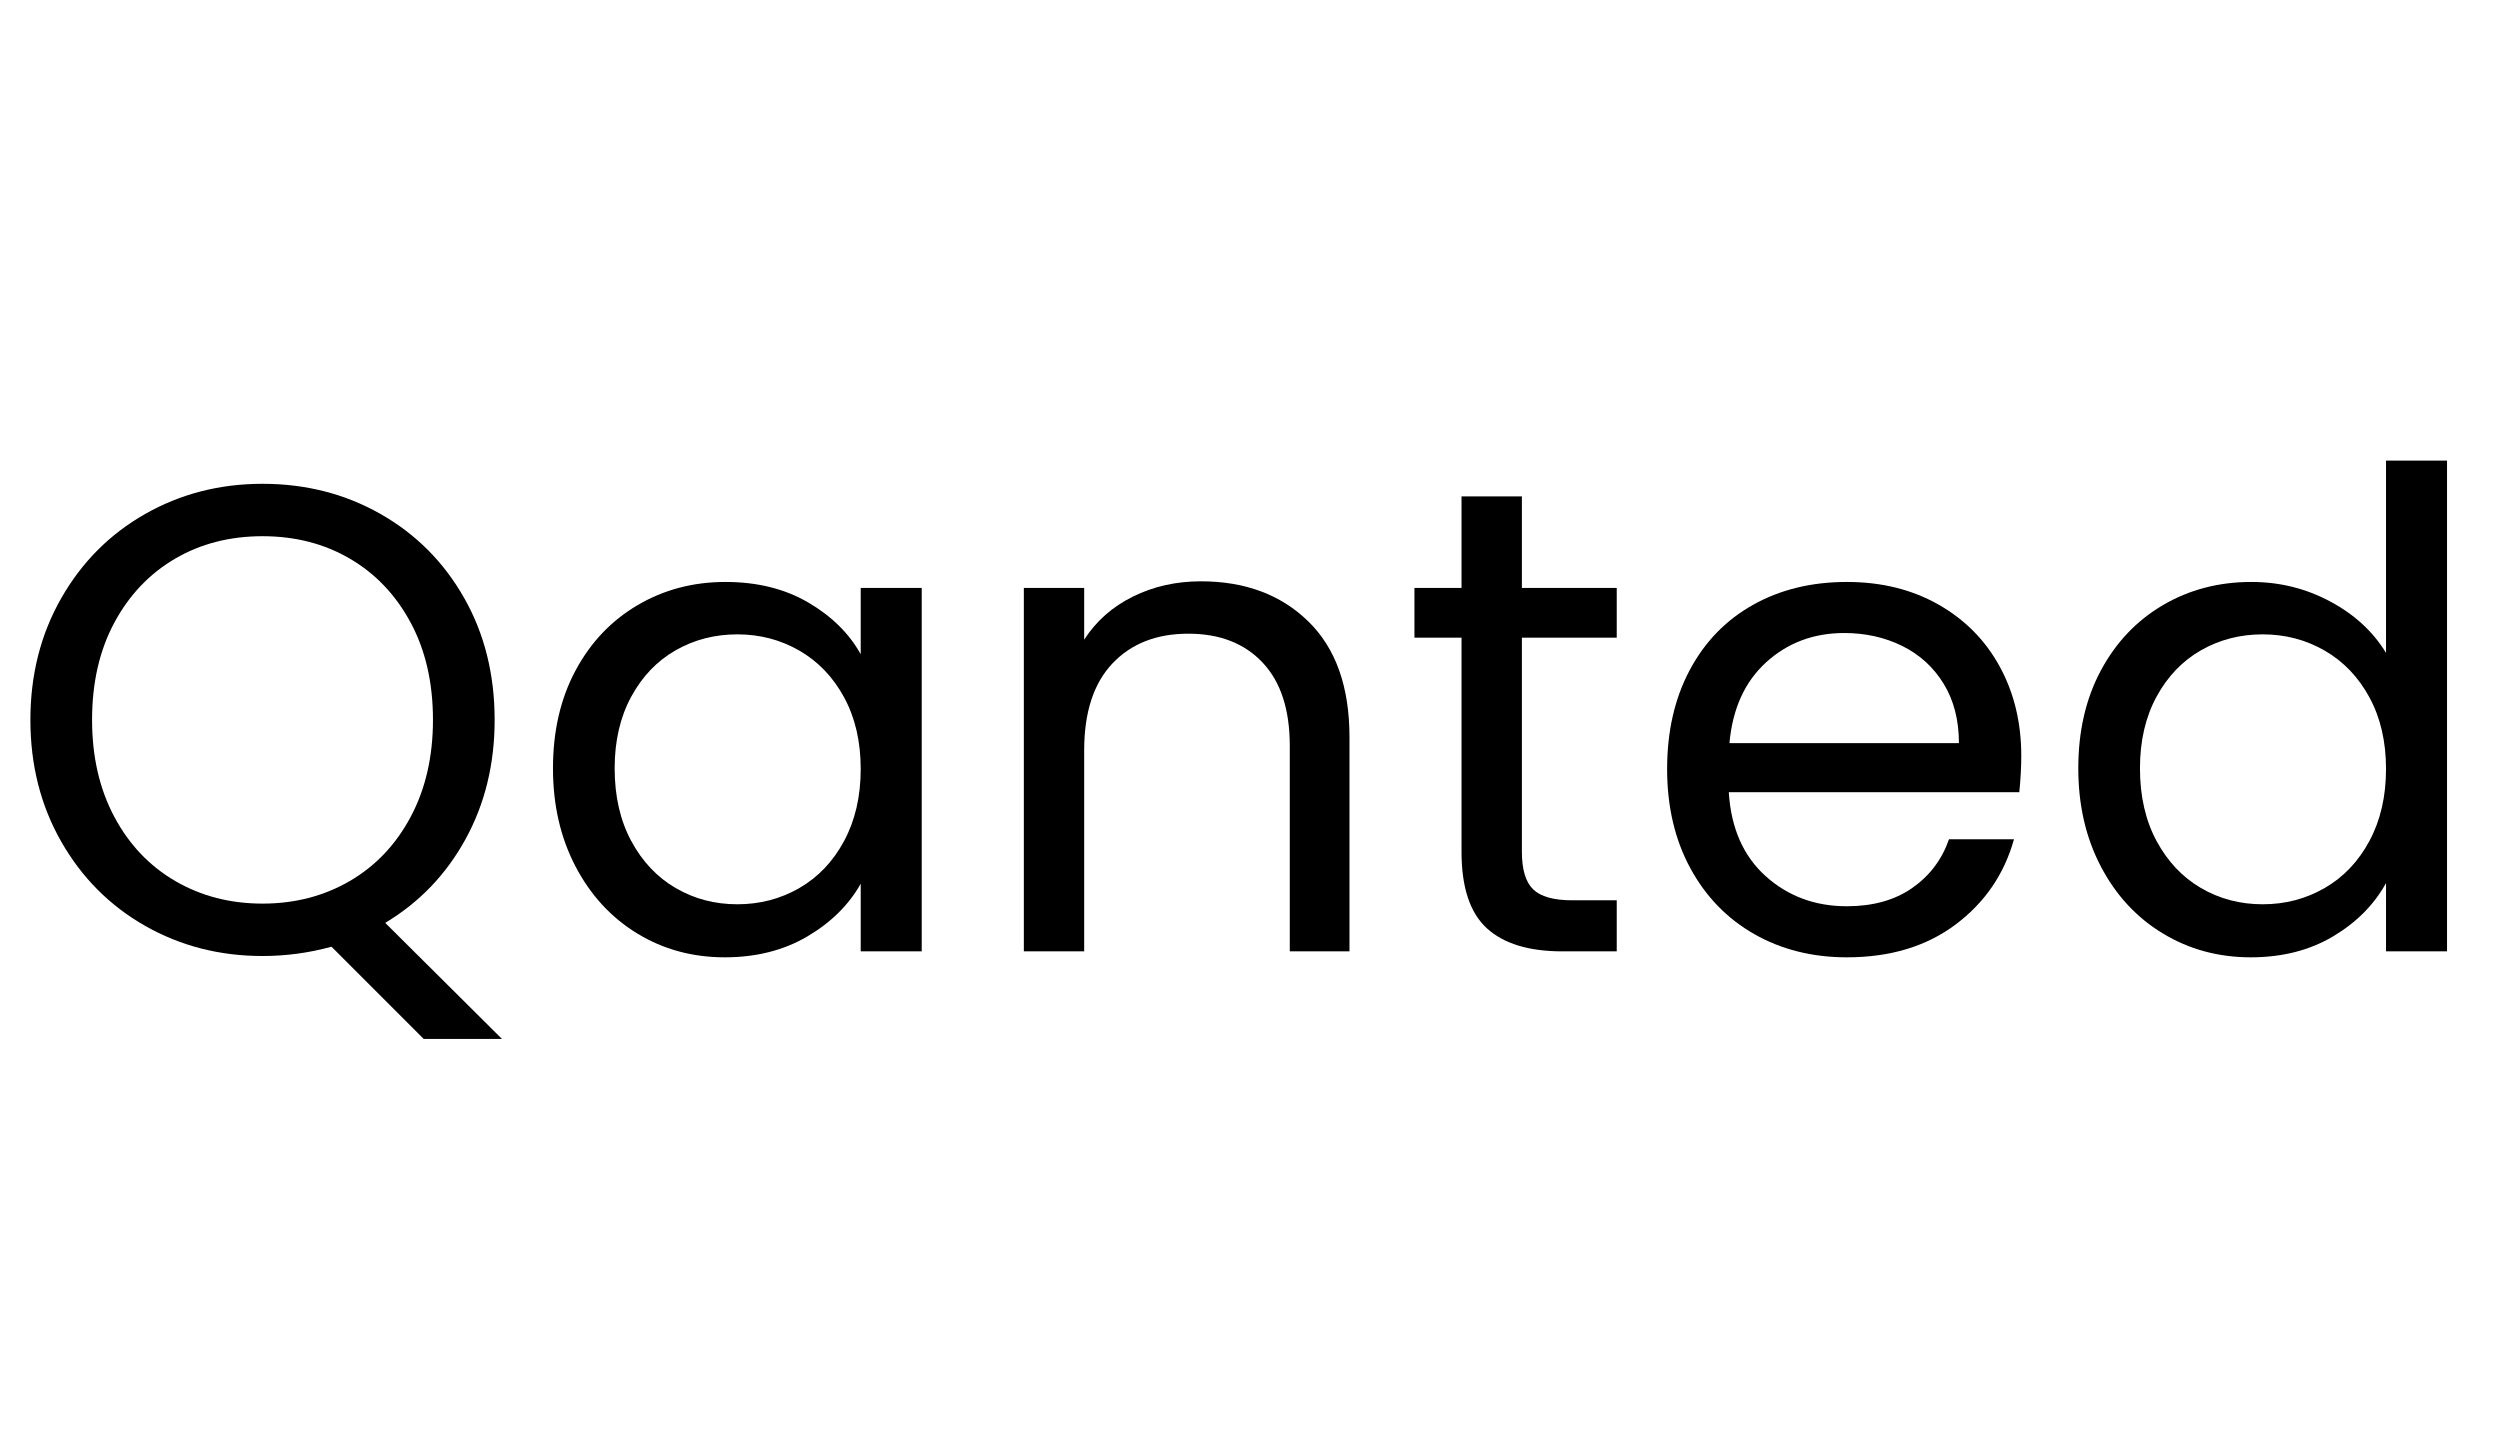 <svg xmlns="http://www.w3.org/2000/svg" xmlns:xlink="http://www.w3.org/1999/xlink" width="1792" zoomAndPan="magnify" viewBox="0 0 1344 768" height="1024" preserveAspectRatio="xMidYMid meet" version="1.0"><defs><g/></defs><g fill="#000000" fill-opacity="1"><g transform="translate(1.012, 511.452)"><g><path d="M 226.75 47.062 L 177.203 -2.5 C 165.078 0.832 152.711 2.5 140.109 2.5 C 117.055 2.5 96.02 -2.906 77 -13.719 C 57.988 -24.539 42.957 -39.633 31.906 -59 C 20.852 -78.375 15.328 -100.18 15.328 -124.422 C 15.328 -148.672 20.852 -170.477 31.906 -189.844 C 42.957 -209.219 57.988 -224.312 77 -235.125 C 96.02 -245.945 117.055 -251.359 140.109 -251.359 C 163.41 -251.359 184.566 -245.945 203.578 -235.125 C 222.598 -224.312 237.57 -209.281 248.5 -190.031 C 259.438 -170.781 264.906 -148.91 264.906 -124.422 C 264.906 -100.66 259.676 -79.27 249.219 -60.25 C 238.758 -41.238 224.379 -26.266 206.078 -15.328 L 268.828 47.062 Z M 48.484 -124.422 C 48.484 -104.703 52.461 -87.352 60.422 -72.375 C 68.391 -57.406 79.328 -45.879 93.234 -37.797 C 107.141 -29.711 122.766 -25.672 140.109 -25.672 C 157.461 -25.672 173.094 -29.711 187 -37.797 C 200.906 -45.879 211.836 -57.406 219.797 -72.375 C 227.766 -87.352 231.75 -104.703 231.75 -124.422 C 231.75 -144.391 227.766 -161.801 219.797 -176.656 C 211.836 -191.508 200.961 -202.977 187.172 -211.062 C 173.391 -219.145 157.703 -223.188 140.109 -223.188 C 122.523 -223.188 106.836 -219.145 93.047 -211.062 C 79.266 -202.977 68.391 -191.508 60.422 -176.656 C 52.461 -161.801 48.484 -144.391 48.484 -124.422 Z M 48.484 -124.422 "/></g></g></g><g fill="#000000" fill-opacity="1"><g transform="translate(281.953, 511.452)"><g><path d="M 15.328 -98.406 C 15.328 -118.363 19.367 -135.891 27.453 -150.984 C 35.535 -166.078 46.645 -177.785 60.781 -186.109 C 74.926 -194.43 90.676 -198.594 108.031 -198.594 C 125.145 -198.594 140 -194.906 152.594 -187.531 C 165.188 -180.164 174.578 -170.895 180.766 -159.719 L 180.766 -195.375 L 213.562 -195.375 L 213.562 0 L 180.766 0 L 180.766 -36.359 C 174.348 -24.953 164.781 -15.504 152.062 -8.016 C 139.344 -0.535 124.547 3.203 107.672 3.203 C 90.316 3.203 74.629 -1.07 60.609 -9.625 C 46.586 -18.188 35.535 -30.191 27.453 -45.641 C 19.367 -61.086 15.328 -78.676 15.328 -98.406 Z M 180.766 -98.047 C 180.766 -112.785 177.789 -125.617 171.844 -136.547 C 165.906 -147.484 157.883 -155.863 147.781 -161.688 C 137.676 -167.508 126.566 -170.422 114.453 -170.422 C 102.328 -170.422 91.27 -167.566 81.281 -161.859 C 71.301 -156.16 63.336 -147.844 57.391 -136.906 C 51.453 -125.969 48.484 -113.133 48.484 -98.406 C 48.484 -83.426 51.453 -70.41 57.391 -59.359 C 63.336 -48.305 71.301 -39.867 81.281 -34.047 C 91.27 -28.223 102.328 -25.312 114.453 -25.312 C 126.566 -25.312 137.676 -28.223 147.781 -34.047 C 157.883 -39.867 165.906 -48.305 171.844 -59.359 C 177.789 -70.41 180.766 -83.305 180.766 -98.047 Z M 180.766 -98.047 "/></g></g></g><g fill="#000000" fill-opacity="1"><g transform="translate(522.964, 511.452)"><g><path d="M 122.641 -198.938 C 146.41 -198.938 165.664 -191.742 180.406 -177.359 C 195.145 -162.984 202.516 -142.25 202.516 -115.156 L 202.516 0 L 170.422 0 L 170.422 -110.531 C 170.422 -130.02 165.547 -144.93 155.797 -155.266 C 146.055 -165.609 132.75 -170.781 115.875 -170.781 C 98.758 -170.781 85.148 -165.43 75.047 -154.734 C 64.941 -144.035 59.891 -128.469 59.891 -108.031 L 59.891 0 L 27.453 0 L 27.453 -195.375 L 59.891 -195.375 L 59.891 -167.562 C 66.316 -177.551 75.055 -185.273 86.109 -190.734 C 97.16 -196.203 109.336 -198.938 122.641 -198.938 Z M 122.641 -198.938 "/></g></g></g><g fill="#000000" fill-opacity="1"><g transform="translate(751.14, 511.452)"><g><path d="M 67.031 -168.641 L 67.031 -53.484 C 67.031 -43.973 69.051 -37.254 73.094 -33.328 C 77.133 -29.41 84.145 -27.453 94.125 -27.453 L 118.016 -27.453 L 118.016 0 L 88.781 0 C 70.719 0 57.164 -4.156 48.125 -12.469 C 39.094 -20.789 34.578 -34.461 34.578 -53.484 L 34.578 -168.641 L 9.266 -168.641 L 9.266 -195.375 L 34.578 -195.375 L 34.578 -244.578 L 67.031 -244.578 L 67.031 -195.375 L 118.016 -195.375 L 118.016 -168.641 Z M 67.031 -168.641 "/></g></g></g><g fill="#000000" fill-opacity="1"><g transform="translate(880.915, 511.452)"><g><path d="M 205.719 -105.172 C 205.719 -98.992 205.363 -92.457 204.656 -85.562 L 48.484 -85.562 C 49.672 -66.312 56.266 -51.281 68.266 -40.469 C 80.273 -29.656 94.836 -24.25 111.953 -24.25 C 125.973 -24.25 137.676 -27.516 147.062 -34.047 C 156.457 -40.586 163.055 -49.32 166.859 -60.25 L 201.797 -60.25 C 196.566 -41.477 186.109 -26.207 170.422 -14.438 C 154.734 -2.676 135.242 3.203 111.953 3.203 C 93.41 3.203 76.828 -0.953 62.203 -9.266 C 47.586 -17.586 36.117 -29.41 27.797 -44.734 C 19.484 -60.066 15.328 -77.836 15.328 -98.047 C 15.328 -118.242 19.367 -135.945 27.453 -151.156 C 35.535 -166.375 46.883 -178.082 61.5 -186.281 C 76.113 -194.488 92.93 -198.594 111.953 -198.594 C 130.492 -198.594 146.895 -194.551 161.156 -186.469 C 175.414 -178.383 186.406 -167.27 194.125 -153.125 C 201.852 -138.988 205.719 -123.004 205.719 -105.172 Z M 172.203 -111.953 C 172.203 -124.305 169.469 -134.941 164 -143.859 C 158.531 -152.773 151.102 -159.551 141.719 -164.188 C 132.332 -168.82 121.938 -171.141 110.531 -171.141 C 94.125 -171.141 80.156 -165.91 68.625 -155.453 C 57.102 -144.992 50.508 -130.492 48.844 -111.953 Z M 172.203 -111.953 "/></g></g></g><g fill="#000000" fill-opacity="1"><g transform="translate(1101.961, 511.452)"><g><path d="M 15.328 -98.406 C 15.328 -118.363 19.367 -135.891 27.453 -150.984 C 35.535 -166.078 46.645 -177.785 60.781 -186.109 C 74.926 -194.43 90.797 -198.594 108.391 -198.594 C 123.598 -198.594 137.738 -195.082 150.812 -188.062 C 163.883 -181.051 173.867 -171.844 180.766 -160.438 L 180.766 -263.828 L 213.562 -263.828 L 213.562 0 L 180.766 0 L 180.766 -36.719 C 174.348 -25.07 164.836 -15.504 152.234 -8.016 C 139.641 -0.535 124.906 3.203 108.031 3.203 C 90.676 3.203 74.926 -1.07 60.781 -9.625 C 46.645 -18.188 35.535 -30.191 27.453 -45.641 C 19.367 -61.086 15.328 -78.676 15.328 -98.406 Z M 180.766 -98.047 C 180.766 -112.785 177.789 -125.617 171.844 -136.547 C 165.906 -147.484 157.883 -155.863 147.781 -161.688 C 137.676 -167.508 126.566 -170.422 114.453 -170.422 C 102.328 -170.422 91.27 -167.566 81.281 -161.859 C 71.301 -156.16 63.336 -147.844 57.391 -136.906 C 51.453 -125.969 48.484 -113.133 48.484 -98.406 C 48.484 -83.426 51.453 -70.41 57.391 -59.359 C 63.336 -48.305 71.301 -39.867 81.281 -34.047 C 91.27 -28.223 102.328 -25.312 114.453 -25.312 C 126.566 -25.312 137.676 -28.223 147.781 -34.047 C 157.883 -39.867 165.906 -48.305 171.844 -59.359 C 177.789 -70.41 180.766 -83.305 180.766 -98.047 Z M 180.766 -98.047 "/></g></g></g></svg>